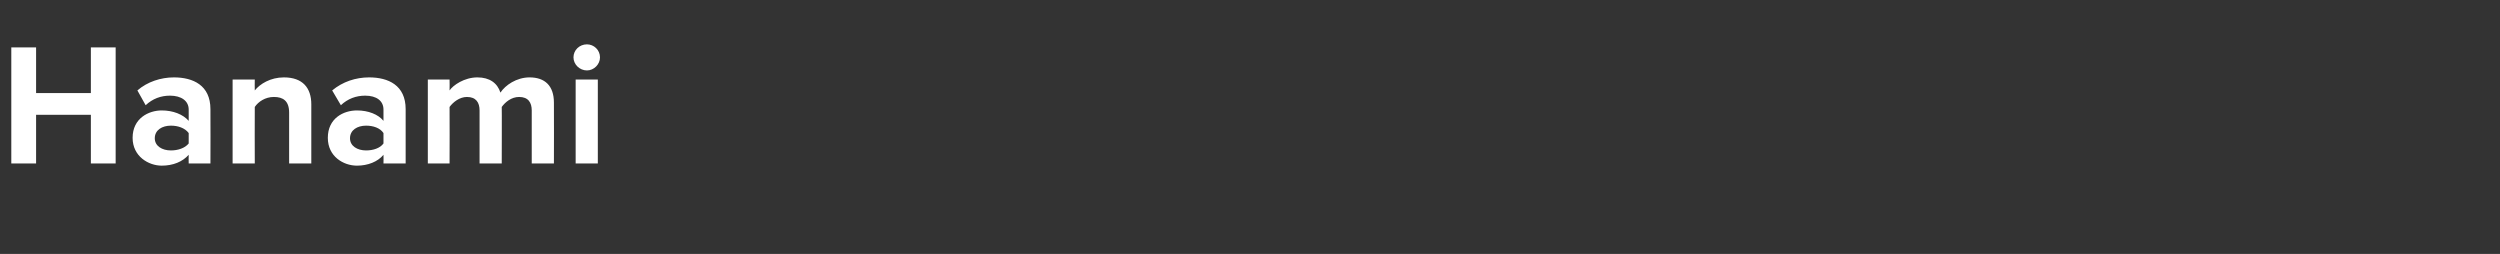 <?xml version="1.0" standalone="no"?><!DOCTYPE svg PUBLIC "-//W3C//DTD SVG 1.1//EN" "http://www.w3.org/Graphics/SVG/1.1/DTD/svg11.dtd"><svg xmlns="http://www.w3.org/2000/svg" version="1.1" width="575px" height="58.4px" viewBox="0 -6 575 58.4" style="top:-6px"><rect x="0" y="-6" width="575" height="58.4" fill="#333333" stroke="none"/>  <desc>Hanami</desc>  <defs/>  <g id="Polygon17530">    <path d="M 20.9 31.6 L 20.9 20.4 L 8.3 20.4 L 8.3 31.6 L 2.6 31.6 L 2.6 4.9 L 8.3 4.9 L 8.3 15.4 L 20.9 15.4 L 20.9 4.9 L 26.6 4.9 L 26.6 31.6 L 20.9 31.6 Z M 43.4 31.6 C 43.4 31.6 43.36 29.6 43.4 29.6 C 42 31.2 39.8 32.1 37.2 32.1 C 34.2 32.1 30.5 30 30.5 25.7 C 30.5 21.2 34.2 19.4 37.2 19.4 C 39.8 19.4 42.1 20.3 43.4 21.8 C 43.4 21.8 43.4 19.2 43.4 19.2 C 43.4 17.2 41.7 16 39.1 16 C 37 16 35.1 16.7 33.5 18.2 C 33.5 18.2 31.6 14.8 31.6 14.8 C 33.9 12.8 37 11.8 40 11.8 C 44.4 11.8 48.4 13.6 48.4 19.1 C 48.44 19.12 48.4 31.6 48.4 31.6 L 43.4 31.6 Z M 43.4 27 C 43.4 27 43.4 24.6 43.4 24.6 C 42.5 23.4 40.9 22.9 39.3 22.9 C 37.3 22.9 35.6 23.9 35.6 25.8 C 35.6 27.6 37.3 28.6 39.3 28.6 C 40.9 28.6 42.5 28.1 43.4 27 Z M 66.5 31.6 C 66.5 31.6 66.52 19.92 66.5 19.9 C 66.5 17.2 65.1 16.3 63 16.3 C 61 16.3 59.4 17.4 58.6 18.6 C 58.56 18.6 58.6 31.6 58.6 31.6 L 53.5 31.6 L 53.5 12.3 L 58.6 12.3 C 58.6 12.3 58.56 14.8 58.6 14.8 C 59.8 13.3 62.2 11.8 65.3 11.8 C 69.6 11.8 71.6 14.2 71.6 18 C 71.6 17.96 71.6 31.6 71.6 31.6 L 66.5 31.6 Z M 88.2 31.6 C 88.2 31.6 88.24 29.6 88.2 29.6 C 86.9 31.2 84.6 32.1 82.1 32.1 C 79 32.1 75.4 30 75.4 25.7 C 75.4 21.2 79 19.4 82.1 19.4 C 84.7 19.4 87 20.3 88.2 21.8 C 88.2 21.8 88.2 19.2 88.2 19.2 C 88.2 17.2 86.6 16 84 16 C 81.9 16 80 16.7 78.4 18.2 C 78.4 18.2 76.4 14.8 76.4 14.8 C 78.8 12.8 81.8 11.8 84.9 11.8 C 89.3 11.8 93.3 13.6 93.3 19.1 C 93.32 19.12 93.3 31.6 93.3 31.6 L 88.2 31.6 Z M 88.2 27 C 88.2 27 88.2 24.6 88.2 24.6 C 87.4 23.4 85.8 22.9 84.2 22.9 C 82.2 22.9 80.5 23.9 80.5 25.8 C 80.5 27.6 82.2 28.6 84.2 28.6 C 85.8 28.6 87.4 28.1 88.2 27 Z M 122.3 31.6 C 122.3 31.6 122.32 19.4 122.3 19.4 C 122.3 17.6 121.5 16.3 119.4 16.3 C 117.6 16.3 116.2 17.5 115.4 18.6 C 115.44 18.56 115.4 31.6 115.4 31.6 L 110.3 31.6 C 110.3 31.6 110.32 19.4 110.3 19.4 C 110.3 17.6 109.5 16.3 107.4 16.3 C 105.7 16.3 104.2 17.5 103.4 18.6 C 103.44 18.6 103.4 31.6 103.4 31.6 L 98.4 31.6 L 98.4 12.3 L 103.4 12.3 C 103.4 12.3 103.44 14.8 103.4 14.8 C 104.2 13.6 106.8 11.8 109.8 11.8 C 112.6 11.8 114.4 13.1 115.1 15.3 C 116.2 13.6 118.8 11.8 121.8 11.8 C 125.3 11.8 127.4 13.7 127.4 17.6 C 127.44 17.64 127.4 31.6 127.4 31.6 L 122.3 31.6 Z M 131.9 7.2 C 131.9 5.5 133.3 4.2 135 4.2 C 136.6 4.2 138 5.5 138 7.2 C 138 8.8 136.6 10.2 135 10.2 C 133.3 10.2 131.9 8.8 131.9 7.2 Z M 132.4 31.6 L 132.4 12.3 L 137.5 12.3 L 137.5 31.6 L 132.4 31.6 Z " stroke="none" fill="#fff"/>  </g></svg>